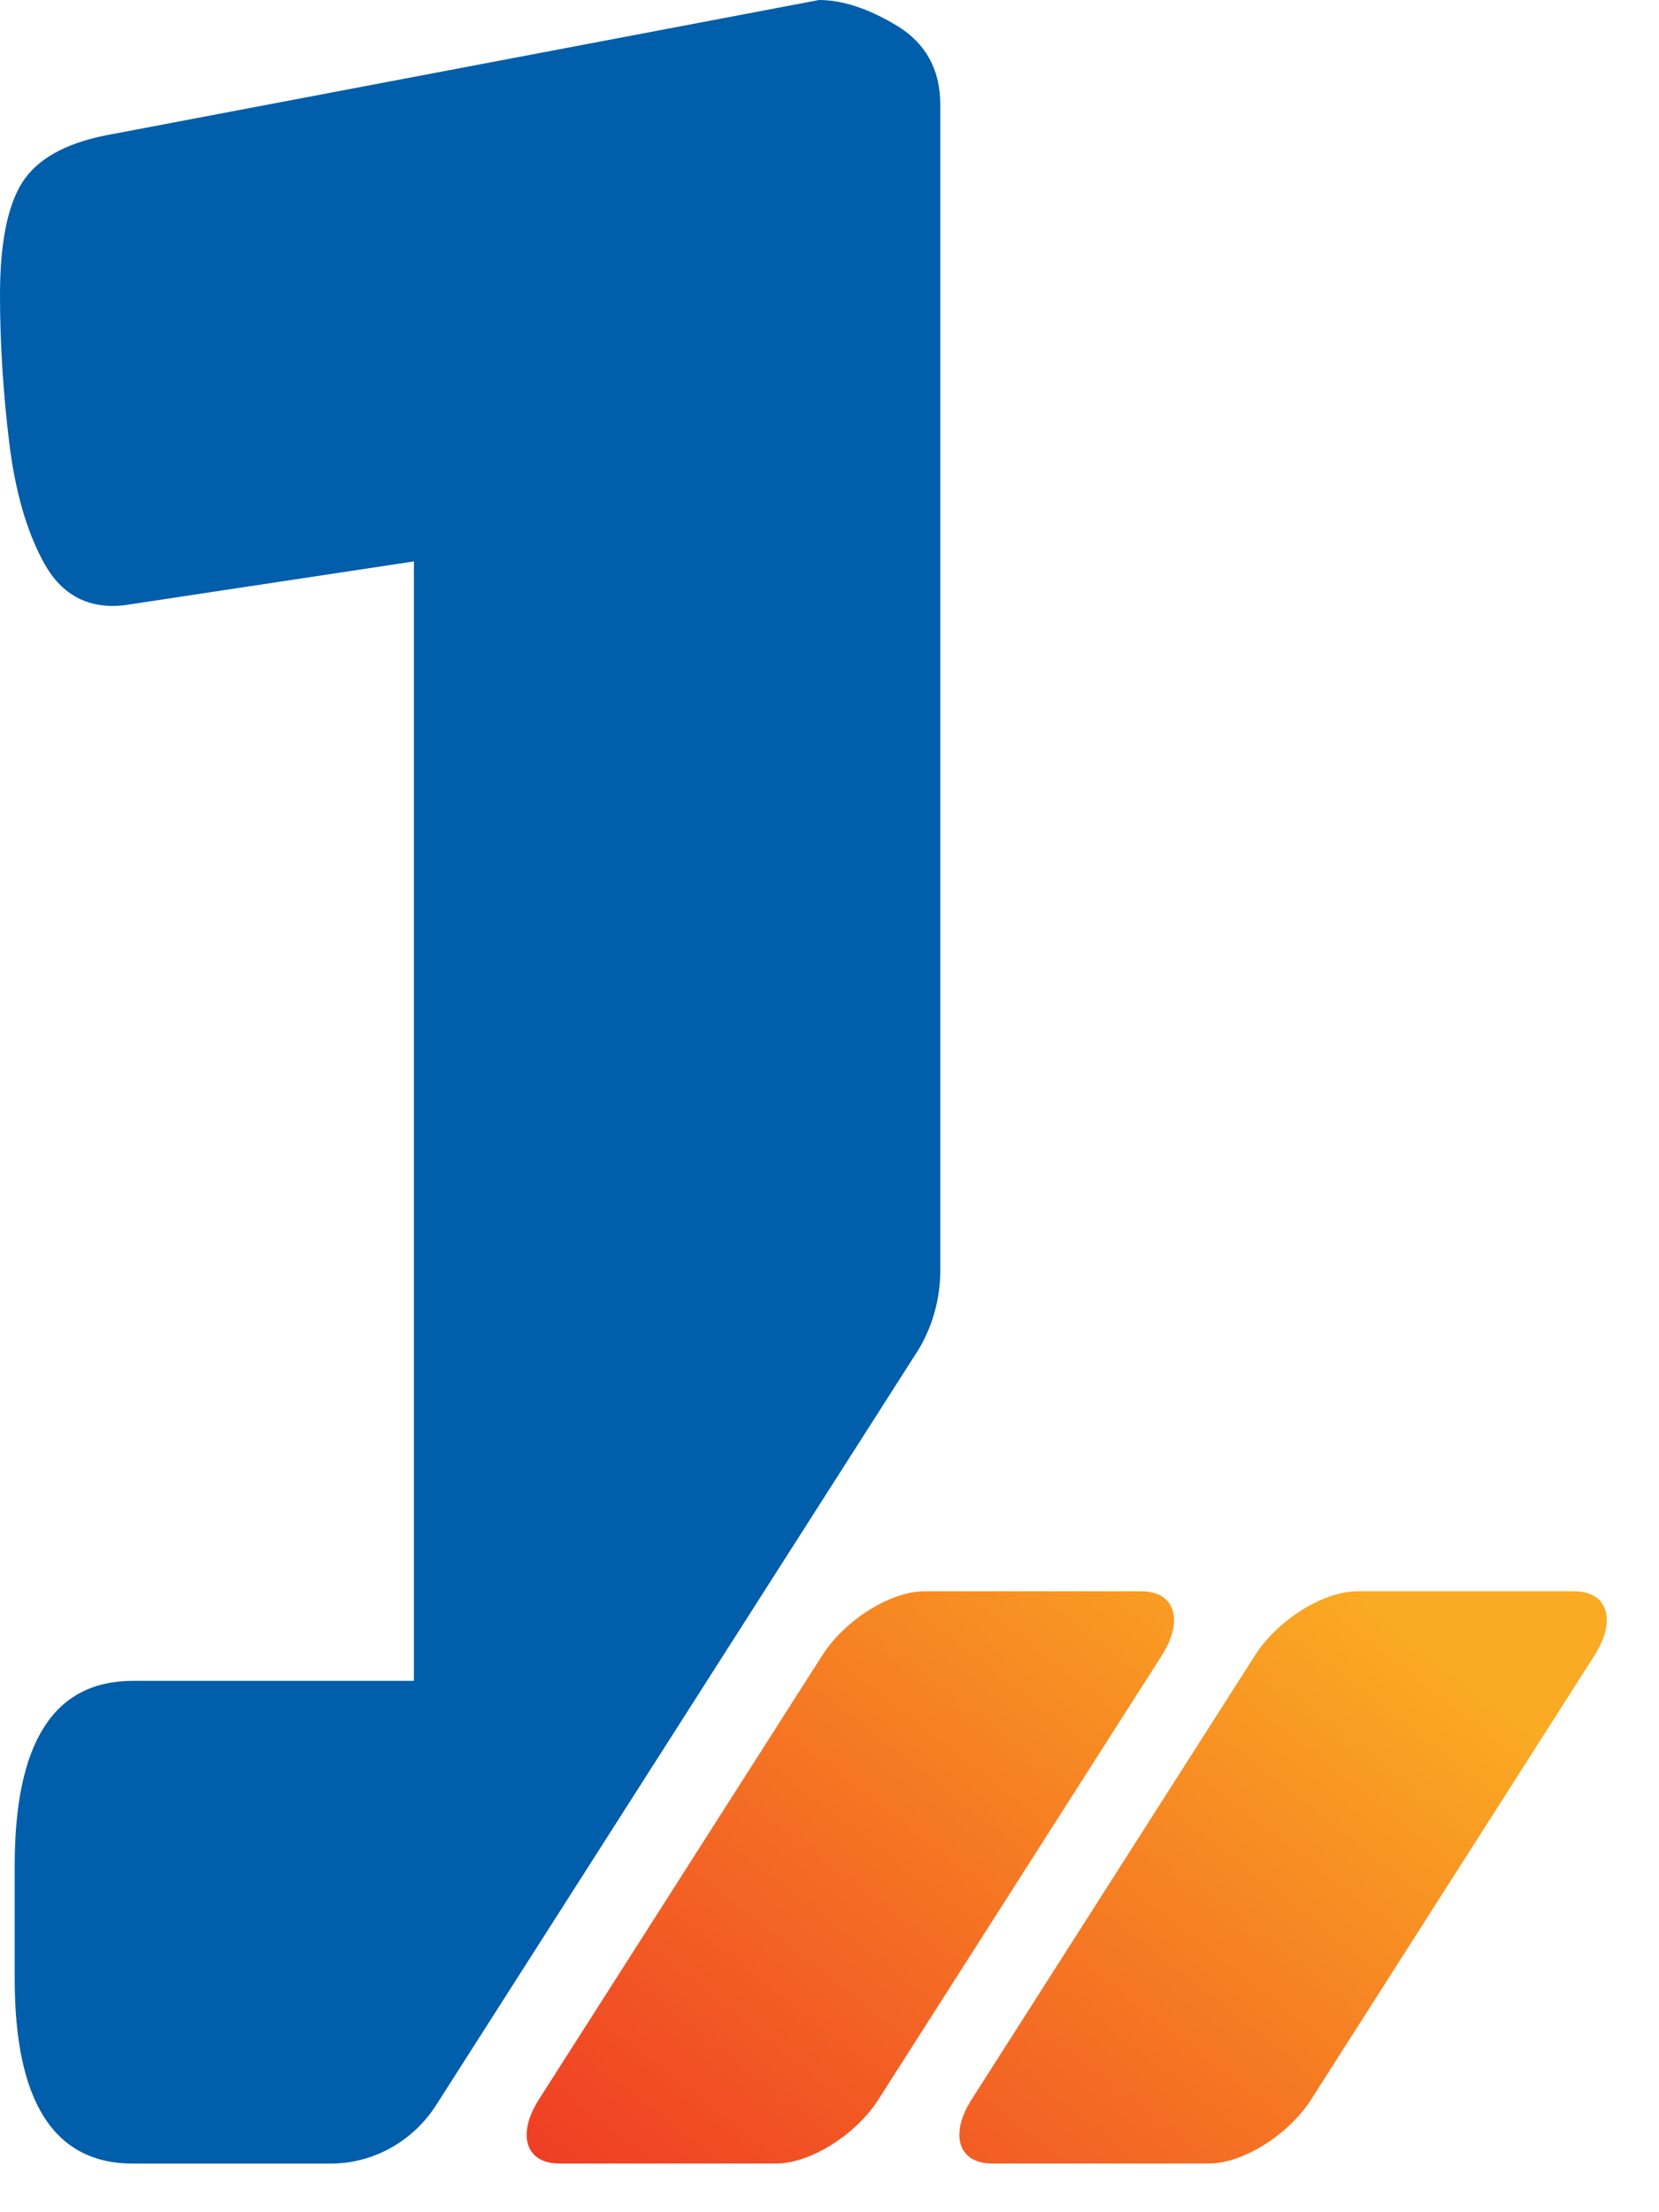 <?xml version="1.0" encoding="UTF-8"?> <svg xmlns="http://www.w3.org/2000/svg" width="30" height="40" viewBox="0 0 30 40" fill="none"><path d="M9.744 37.963L14.87 29.93C15.279 29.29 16.106 28.773 16.716 28.773H20.641C21.247 28.773 21.414 29.295 21.011 29.93L15.884 37.963C15.476 38.602 14.648 39.119 14.038 39.119H10.113C9.507 39.119 9.34 38.597 9.744 37.963Z" fill="url(#paint0_linear_2037_2176)"></path><path d="M17.569 37.963L22.695 29.93C23.104 29.29 23.931 28.773 24.541 28.773H28.466C29.072 28.773 29.239 29.295 28.835 29.93L23.709 37.963C23.3 38.602 22.473 39.119 21.863 39.119H17.938C17.332 39.119 17.165 38.597 17.569 37.963Z" fill="url(#paint1_linear_2037_2176)"></path><path d="M16.57 24.467C16.851 24.027 17.003 23.505 17.003 22.978V1.888C17.003 1.259 16.742 0.788 16.23 0.471C15.713 0.159 15.241 0 14.812 0L1.92 2.446C1.172 2.594 0.665 2.881 0.399 3.305C0.133 3.73 0 4.41 0 5.331C0 6.186 0.054 7.066 0.163 7.972C0.271 8.877 0.483 9.619 0.803 10.192C1.123 10.765 1.605 11.016 2.245 10.944L7.485 10.151V30.392H2.403C0.975 30.392 0.266 31.503 0.266 33.728V35.785C0.266 38.006 0.98 39.121 2.403 39.121H5.978C6.746 39.121 7.47 38.722 7.894 38.052L16.565 24.472L16.57 24.467Z" fill="#005EAB"></path><defs><linearGradient id="paint0_linear_2037_2176" x1="7.65" y1="39.989" x2="22.025" y2="21.481" gradientUnits="userSpaceOnUse"><stop stop-color="#EE3124"></stop><stop offset="0.818" stop-color="#FAAA23"></stop></linearGradient><linearGradient id="paint1_linear_2037_2176" x1="7.65" y1="39.989" x2="22.025" y2="21.481" gradientUnits="userSpaceOnUse"><stop stop-color="#EE3124"></stop><stop offset="0.818" stop-color="#FAAA23"></stop></linearGradient></defs></svg> 